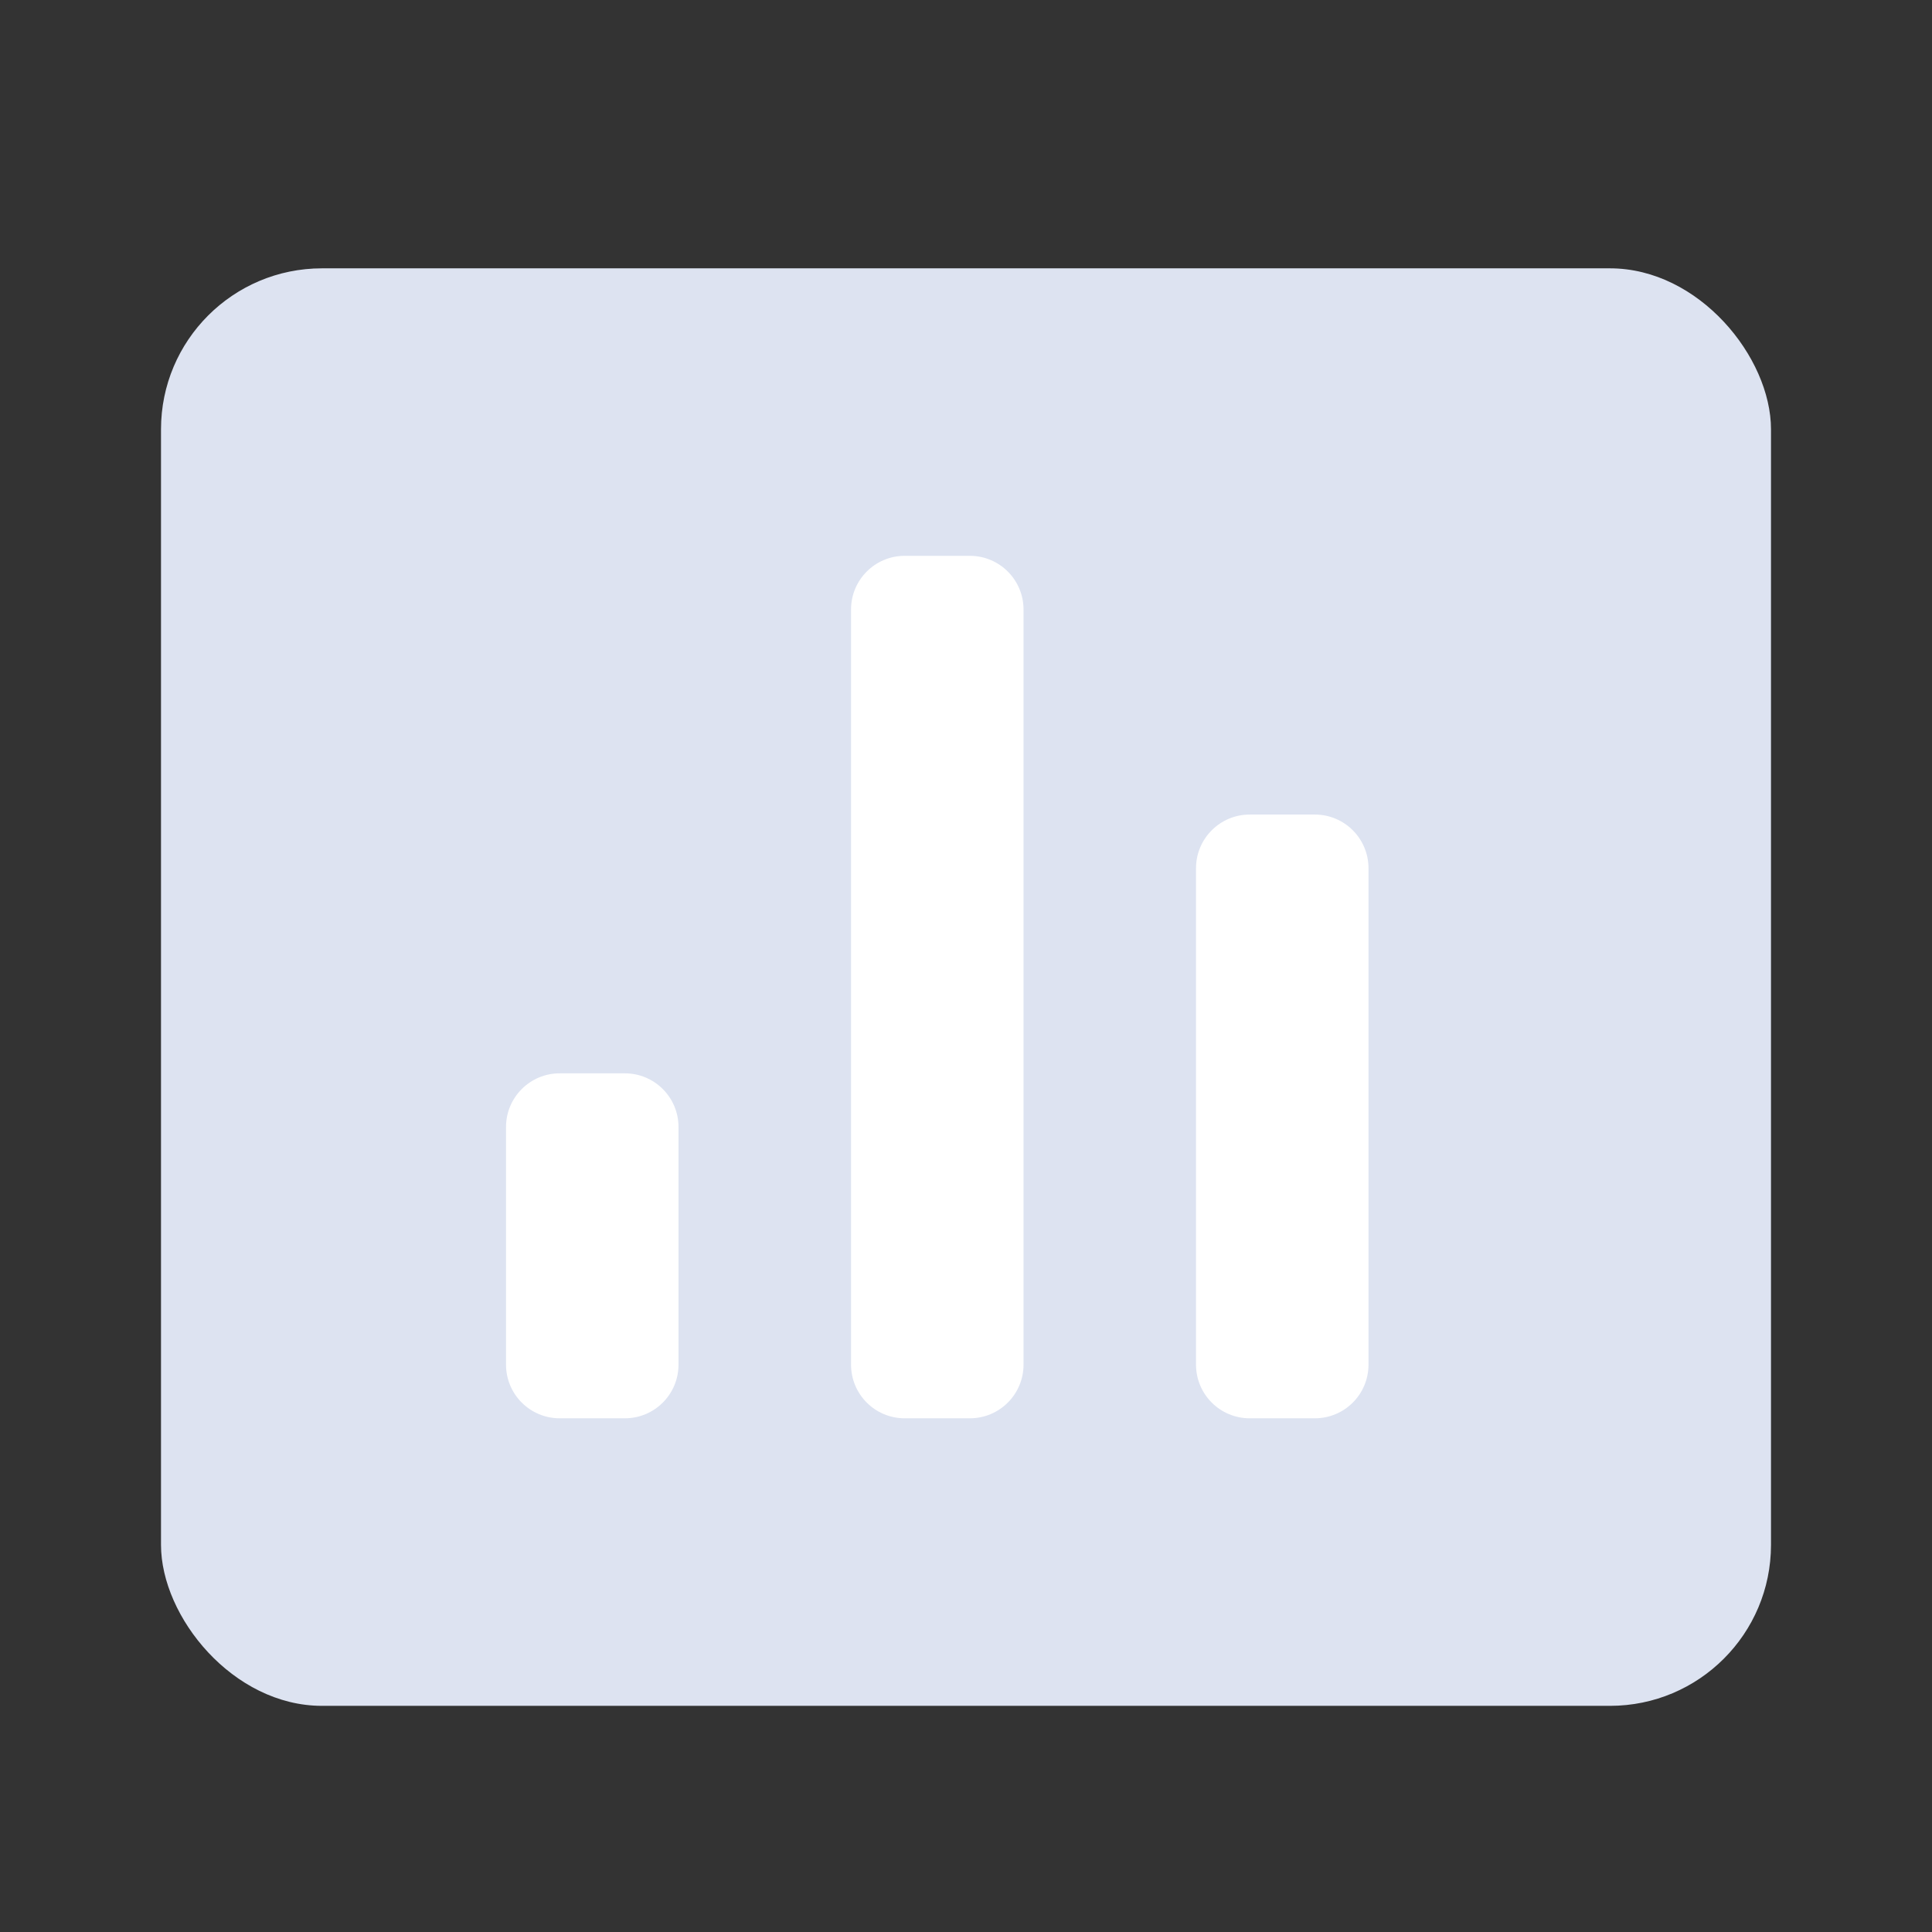 <?xml version="1.0" encoding="UTF-8"?>
<svg width="36px" height="36px" viewBox="0 0 36 36" version="1.1" xmlns="http://www.w3.org/2000/svg" xmlns:xlink="http://www.w3.org/1999/xlink">
    <rect x="0" y="0" width="36" height="36" fill="#333333" stroke="none"/>
    <title>决策分析_灰</title>
    <g id="产品-crm" stroke="none" stroke-width="1" fill="none" fill-rule="evenodd">
        <g id="产品与服务-crm配图" transform="translate(-1245, -201)">
            <g id="编组-34备份-6" transform="translate(246, 201)">
                <g id="编组-33" transform="translate(954, 0)">
                    <g id="决策分析_灰" transform="translate(45, 0)">
                        <polygon id="路径" points="0 0 36 0 36 36 0 36"></polygon>
                        <g id="编组-211" transform="translate(3, 5)" fill-rule="nonzero">
                            <rect id="矩形" fill="#DDE3F1" x="0" y="0" width="30" height="26.786" rx="3"></rect>
                            <g id="编组-209" transform="translate(6.429, 5.357)" fill="#FFFFFF">
                                <path d="M0,10.643 L0,15.071 C5.58162771e-16,15.624 0.448,16.071 1,16.071 L2.214,16.071 C2.767,16.071 3.214,15.624 3.214,15.071 L3.214,10.643 C3.214,10.091 2.767,9.643 2.214,9.643 L1,9.643 C0.448,9.643 -6.76353751e-17,10.091 0,10.643 Z" id="路径"></path>
                                <path d="M6.429,1 L6.429,15.071 C6.429,15.624 6.876,16.071 7.429,16.071 L8.643,16.071 C9.195,16.071 9.643,15.624 9.643,15.071 L9.643,1 C9.643,0.448 9.195,-1.01453063e-16 8.643,0 L7.429,0 C6.876,1.01453063e-16 6.429,0.448 6.429,1 Z" id="路径"></path>
                                <path d="M12.857,5.821 L12.857,15.071 C12.857,15.624 13.305,16.071 13.857,16.071 L15.071,16.071 C15.624,16.071 16.071,15.624 16.071,15.071 L16.071,5.821 C16.071,5.269 15.624,4.821 15.071,4.821 L13.857,4.821 C13.305,4.821 12.857,5.269 12.857,5.821 Z" id="路径"></path>
                            </g>
                        </g>
                    </g>
                </g>
            </g>
        </g>
    </g>
</svg>